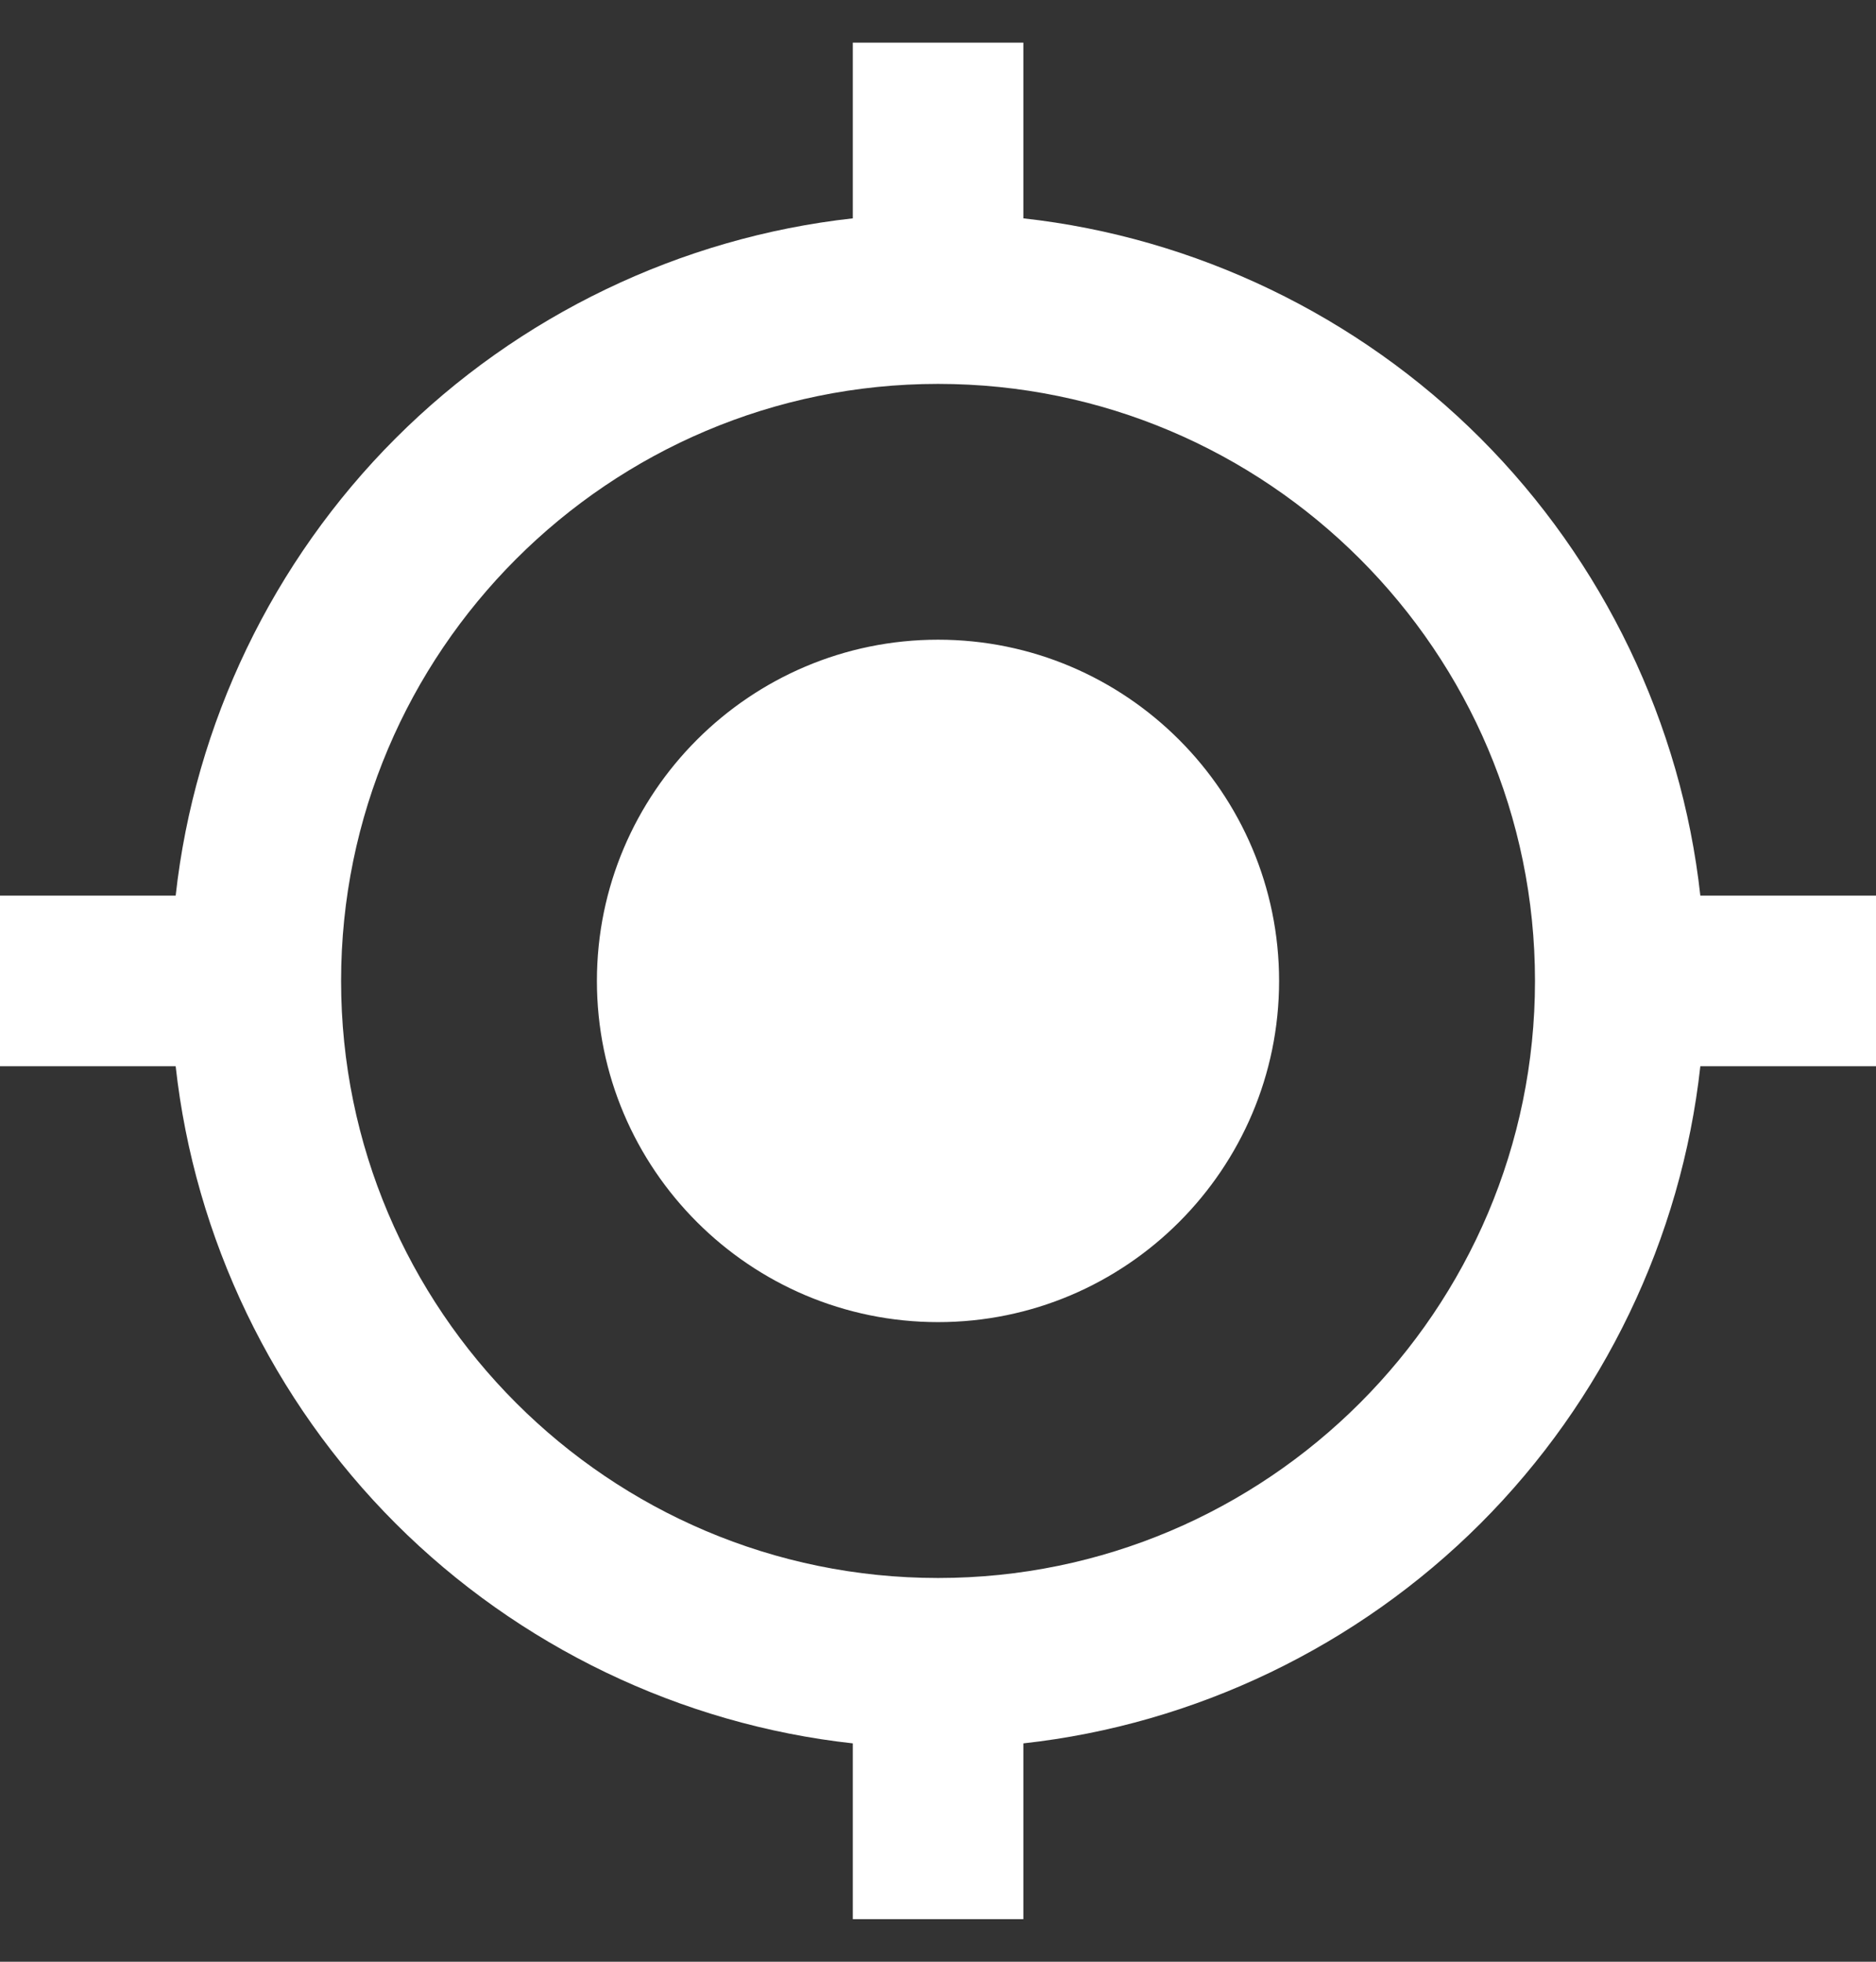 <svg width="22" height="23" viewBox="0 0 22 23" fill="none" xmlns="http://www.w3.org/2000/svg">
<rect x="0" y="0" width="22" height="23" fill="#333333" stroke="none"/>
<path id="Icon" d="M12.001 22.501H10.001V20.44C7.984 20.218 6.079 19.302 4.639 17.862C3.198 16.421 2.283 14.518 2.06 12.501H0V10.501H2.06C2.283 8.484 3.199 6.579 4.639 5.139C6.079 3.698 7.984 2.783 10.001 2.56V0.5H12.001V2.56C14.018 2.783 15.922 3.699 17.362 5.139C18.802 6.58 19.718 8.484 19.94 10.501H22V12.501H19.94C19.718 14.518 18.802 16.422 17.362 17.862C15.921 19.302 14.018 20.218 12.001 20.44V22.501ZM11.001 4.501C7.141 4.501 4 7.641 4 11.501C4 15.361 7.141 18.501 11.001 18.501C14.861 18.501 18.001 15.361 18.001 11.501C18.001 7.641 14.861 4.501 11.001 4.501ZM11.001 15.501C8.795 15.501 7 13.706 7 11.501C7 9.295 8.795 7.5 11.001 7.5C13.206 7.5 15 9.295 15 11.501C15 13.706 13.206 15.501 11.001 15.501Z" fill="white"/>
</svg>
